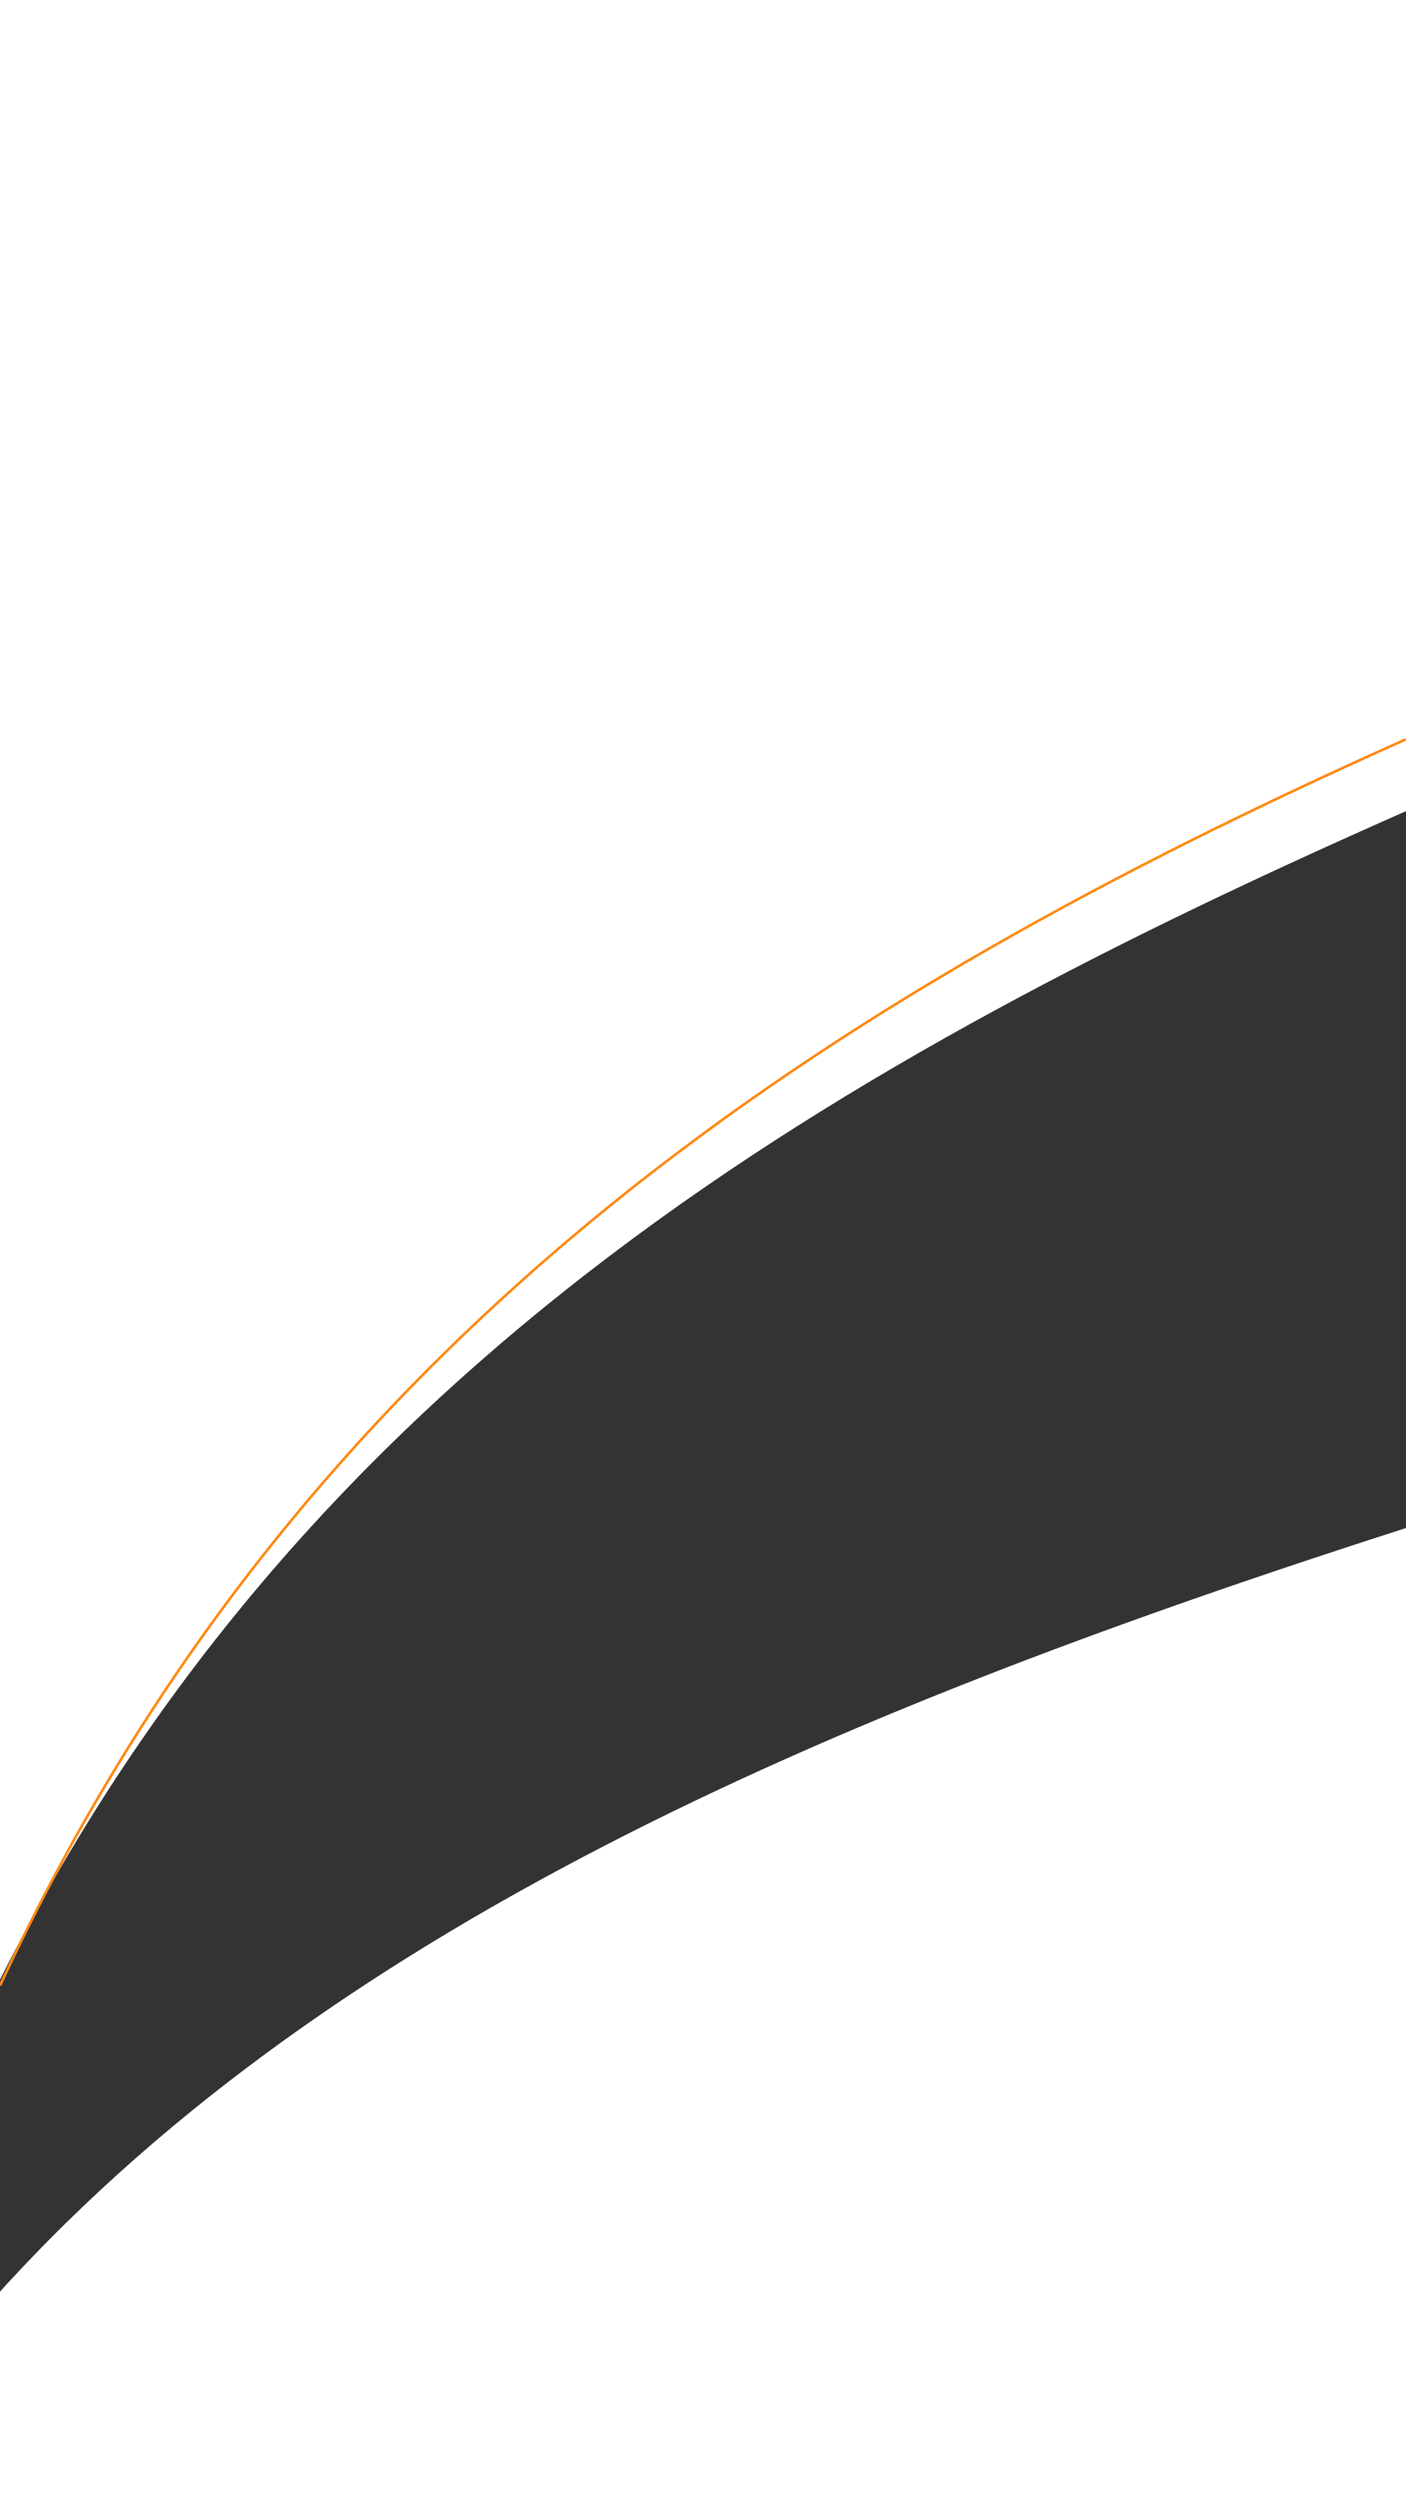 <?xml version="1.0" encoding="utf-8"?>
<!-- Generator: Adobe Illustrator 27.8.1, SVG Export Plug-In . SVG Version: 6.00 Build 0)  -->
<svg version="1.1" id="Layer_1" xmlns="http://www.w3.org/2000/svg" xmlns:xlink="http://www.w3.org/1999/xlink" x="0px" y="0px"
	 viewBox="0 0 1080 1920" style="enable-background:new 0 0 1080 1920;" xml:space="preserve">
<rect x="0" y="0" width="1080" height="1920" fill="#333333" stroke="none"/>
<style type="text/css">
	.st0{fill:#FFFFFF;}
	.st1{fill:none;stroke:#FF8913;stroke-width:2;stroke-miterlimit:10;}
</style>
<g>
	<path class="st0" d="M1080,622.9V0H0v1520.2C239,1044.4,651.2,812.1,1080,622.9z"/>
	<path class="st0" d="M1080,1173.4C658.6,1308.8,260.5,1472.3,0,1759.8V1920h1080v-750.2V1173.4z"/>
</g>
<path id="shape-2_00000119094509950795128820000002107156953449514903_" class="st1" d="M1080,567.7C643,762.8,235,1018.1,0,1524.8"
	/>
</svg>
